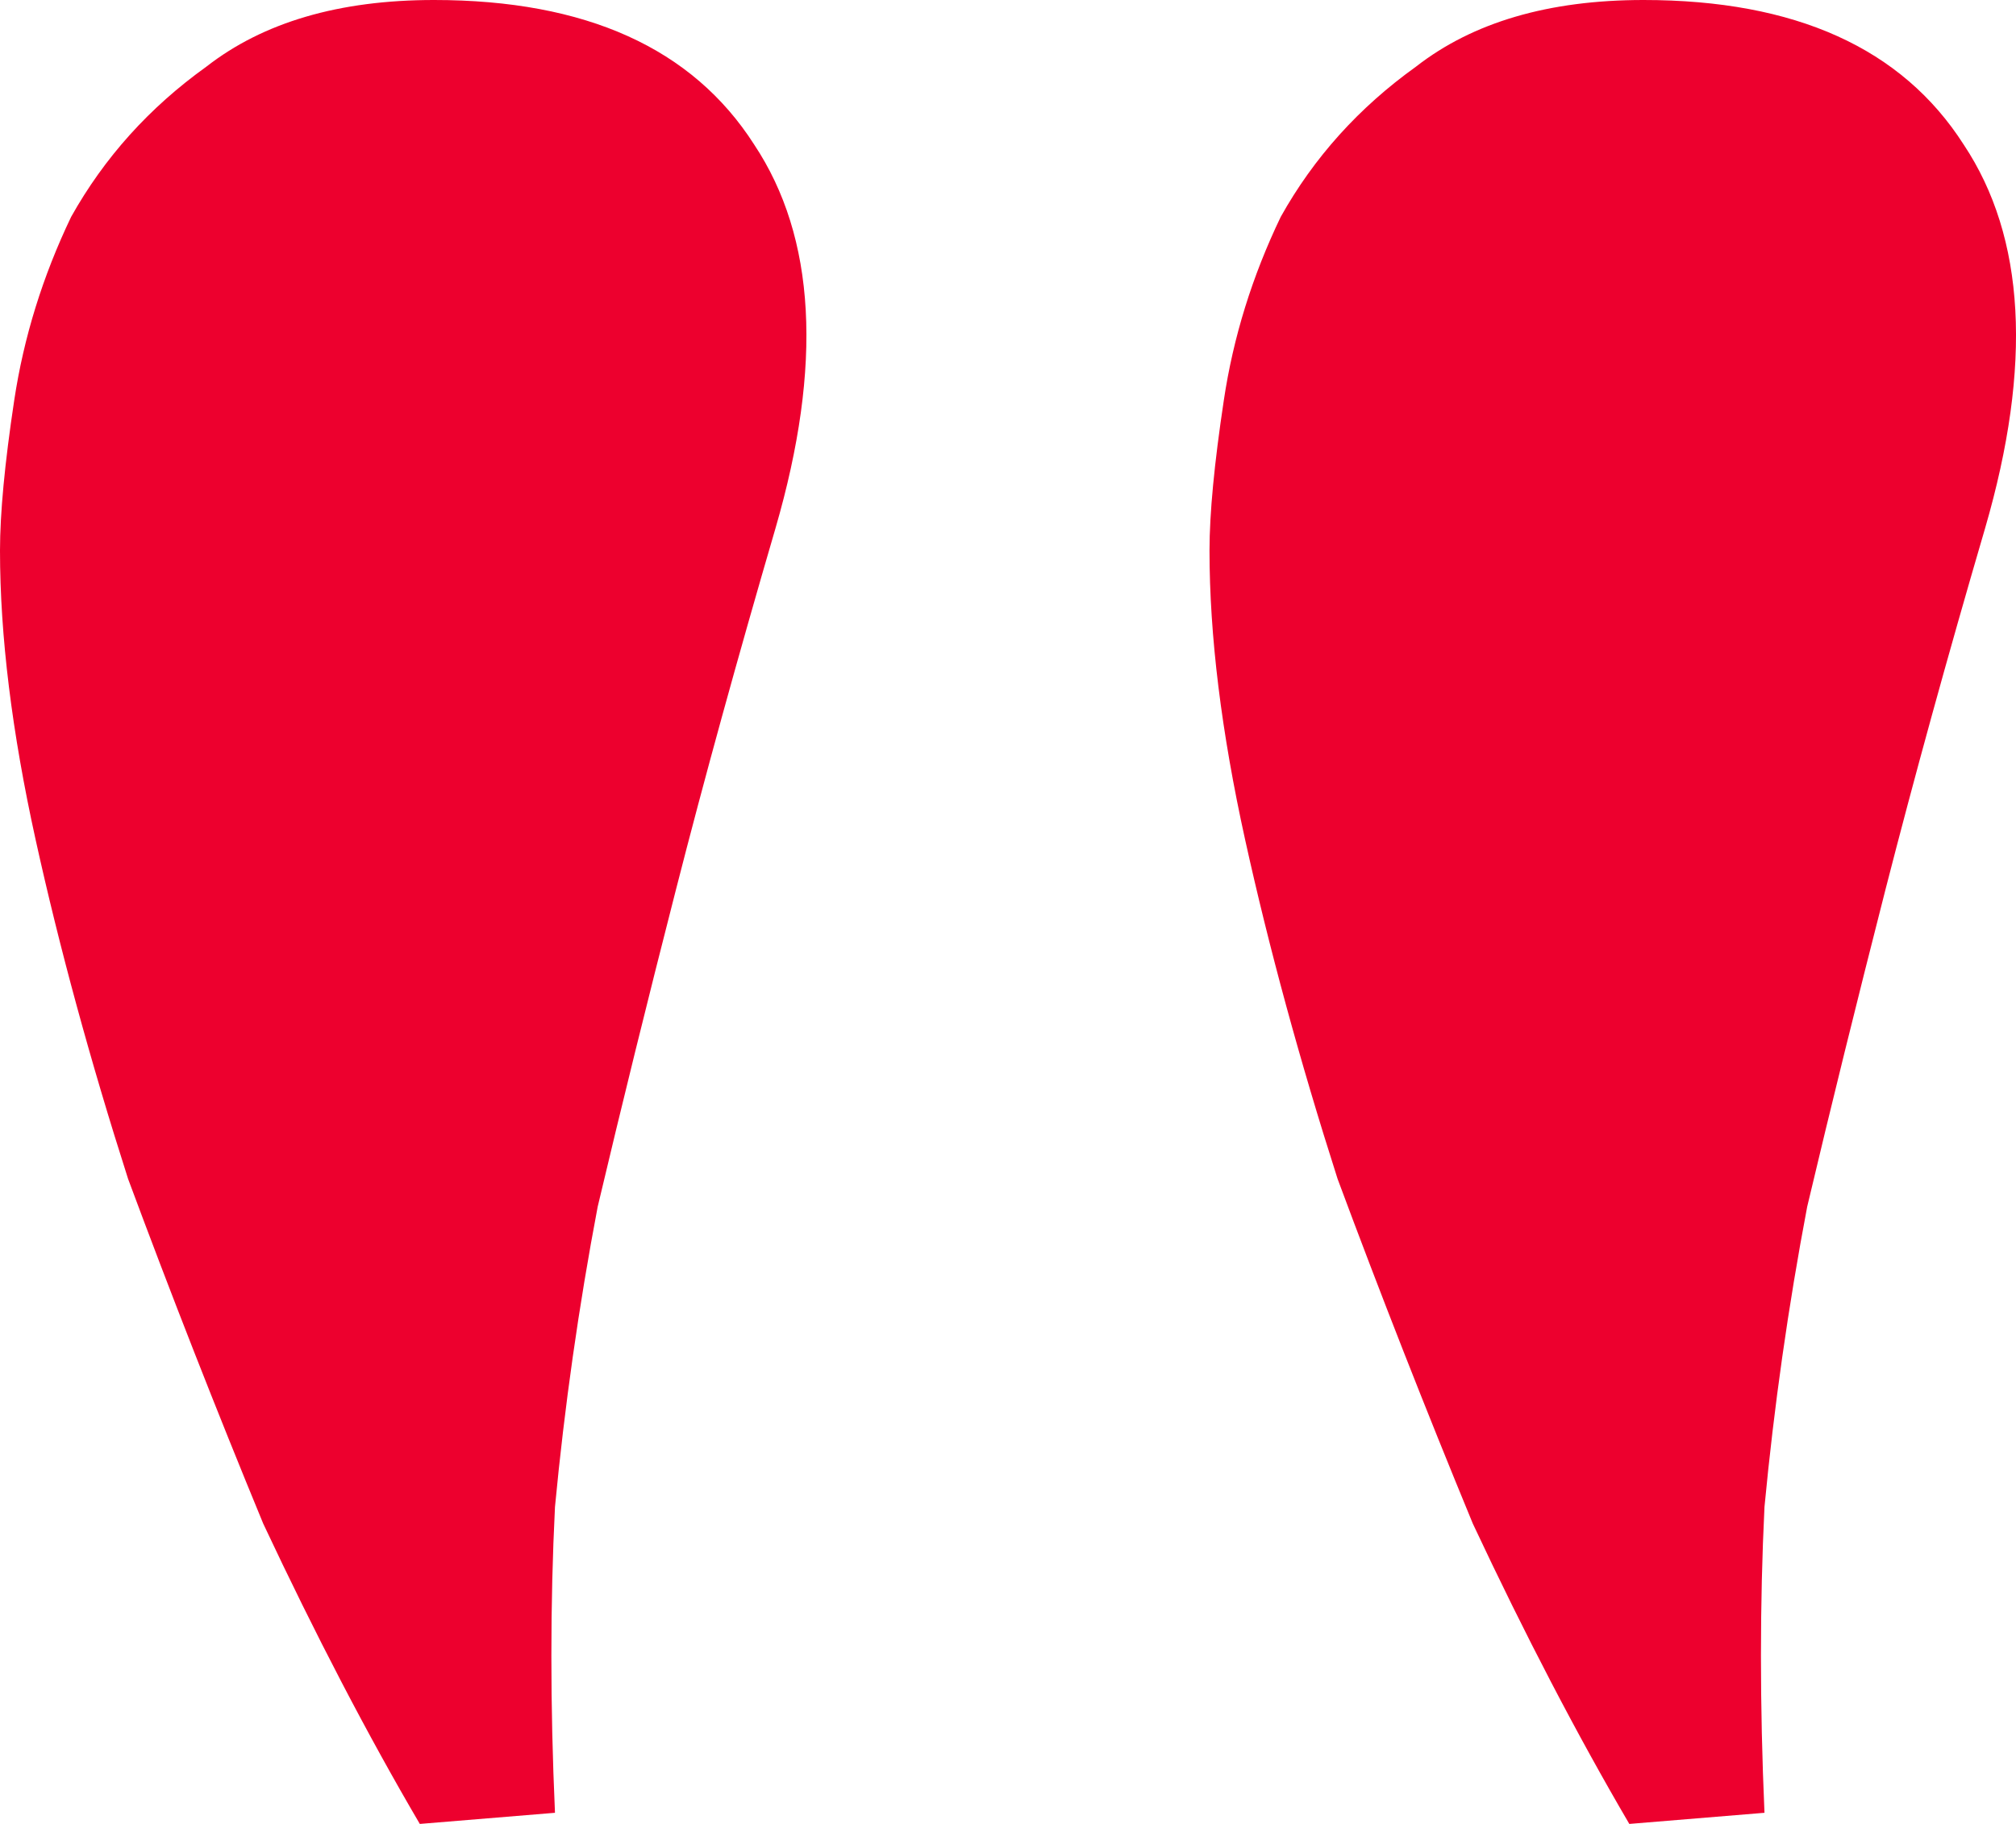<svg width="21" height="19" viewBox="0 0 21 19" fill="none" xmlns="http://www.w3.org/2000/svg">
<path d="M4.373 19C3.829 18.073 3.286 17.03 2.742 15.872C2.248 14.675 1.779 13.478 1.334 12.28C0.939 11.045 0.618 9.867 0.371 8.747C0.124 7.627 0 6.623 0 5.735C0 5.349 0.049 4.827 0.148 4.171C0.247 3.514 0.445 2.877 0.741 2.259C1.087 1.641 1.556 1.12 2.149 0.695C2.742 0.232 3.533 0 4.521 0C6.102 0 7.214 0.502 7.856 1.506C8.498 2.472 8.572 3.804 8.078 5.503C7.683 6.855 7.337 8.11 7.041 9.268C6.744 10.427 6.473 11.527 6.226 12.57C6.028 13.613 5.88 14.655 5.781 15.698C5.731 16.702 5.731 17.764 5.781 18.884L4.373 19ZM16.972 19C16.429 18.073 15.885 17.03 15.342 15.872C14.848 14.675 14.378 13.478 13.933 12.28C13.538 11.045 13.217 9.867 12.97 8.747C12.723 7.627 12.599 6.623 12.599 5.735C12.599 5.349 12.649 4.827 12.748 4.171C12.846 3.514 13.044 2.877 13.341 2.259C13.686 1.641 14.156 1.12 14.749 0.695C15.342 0.232 16.132 0 17.12 0C18.701 0 19.813 0.502 20.455 1.506C21.098 2.472 21.172 3.804 20.678 5.503C20.282 6.855 19.937 8.11 19.64 9.268C19.344 10.427 19.072 11.527 18.825 12.57C18.627 13.613 18.479 14.655 18.38 15.698C18.331 16.702 18.331 17.764 18.38 18.884L16.972 19Z" fill="#ED002E"/>
</svg>
